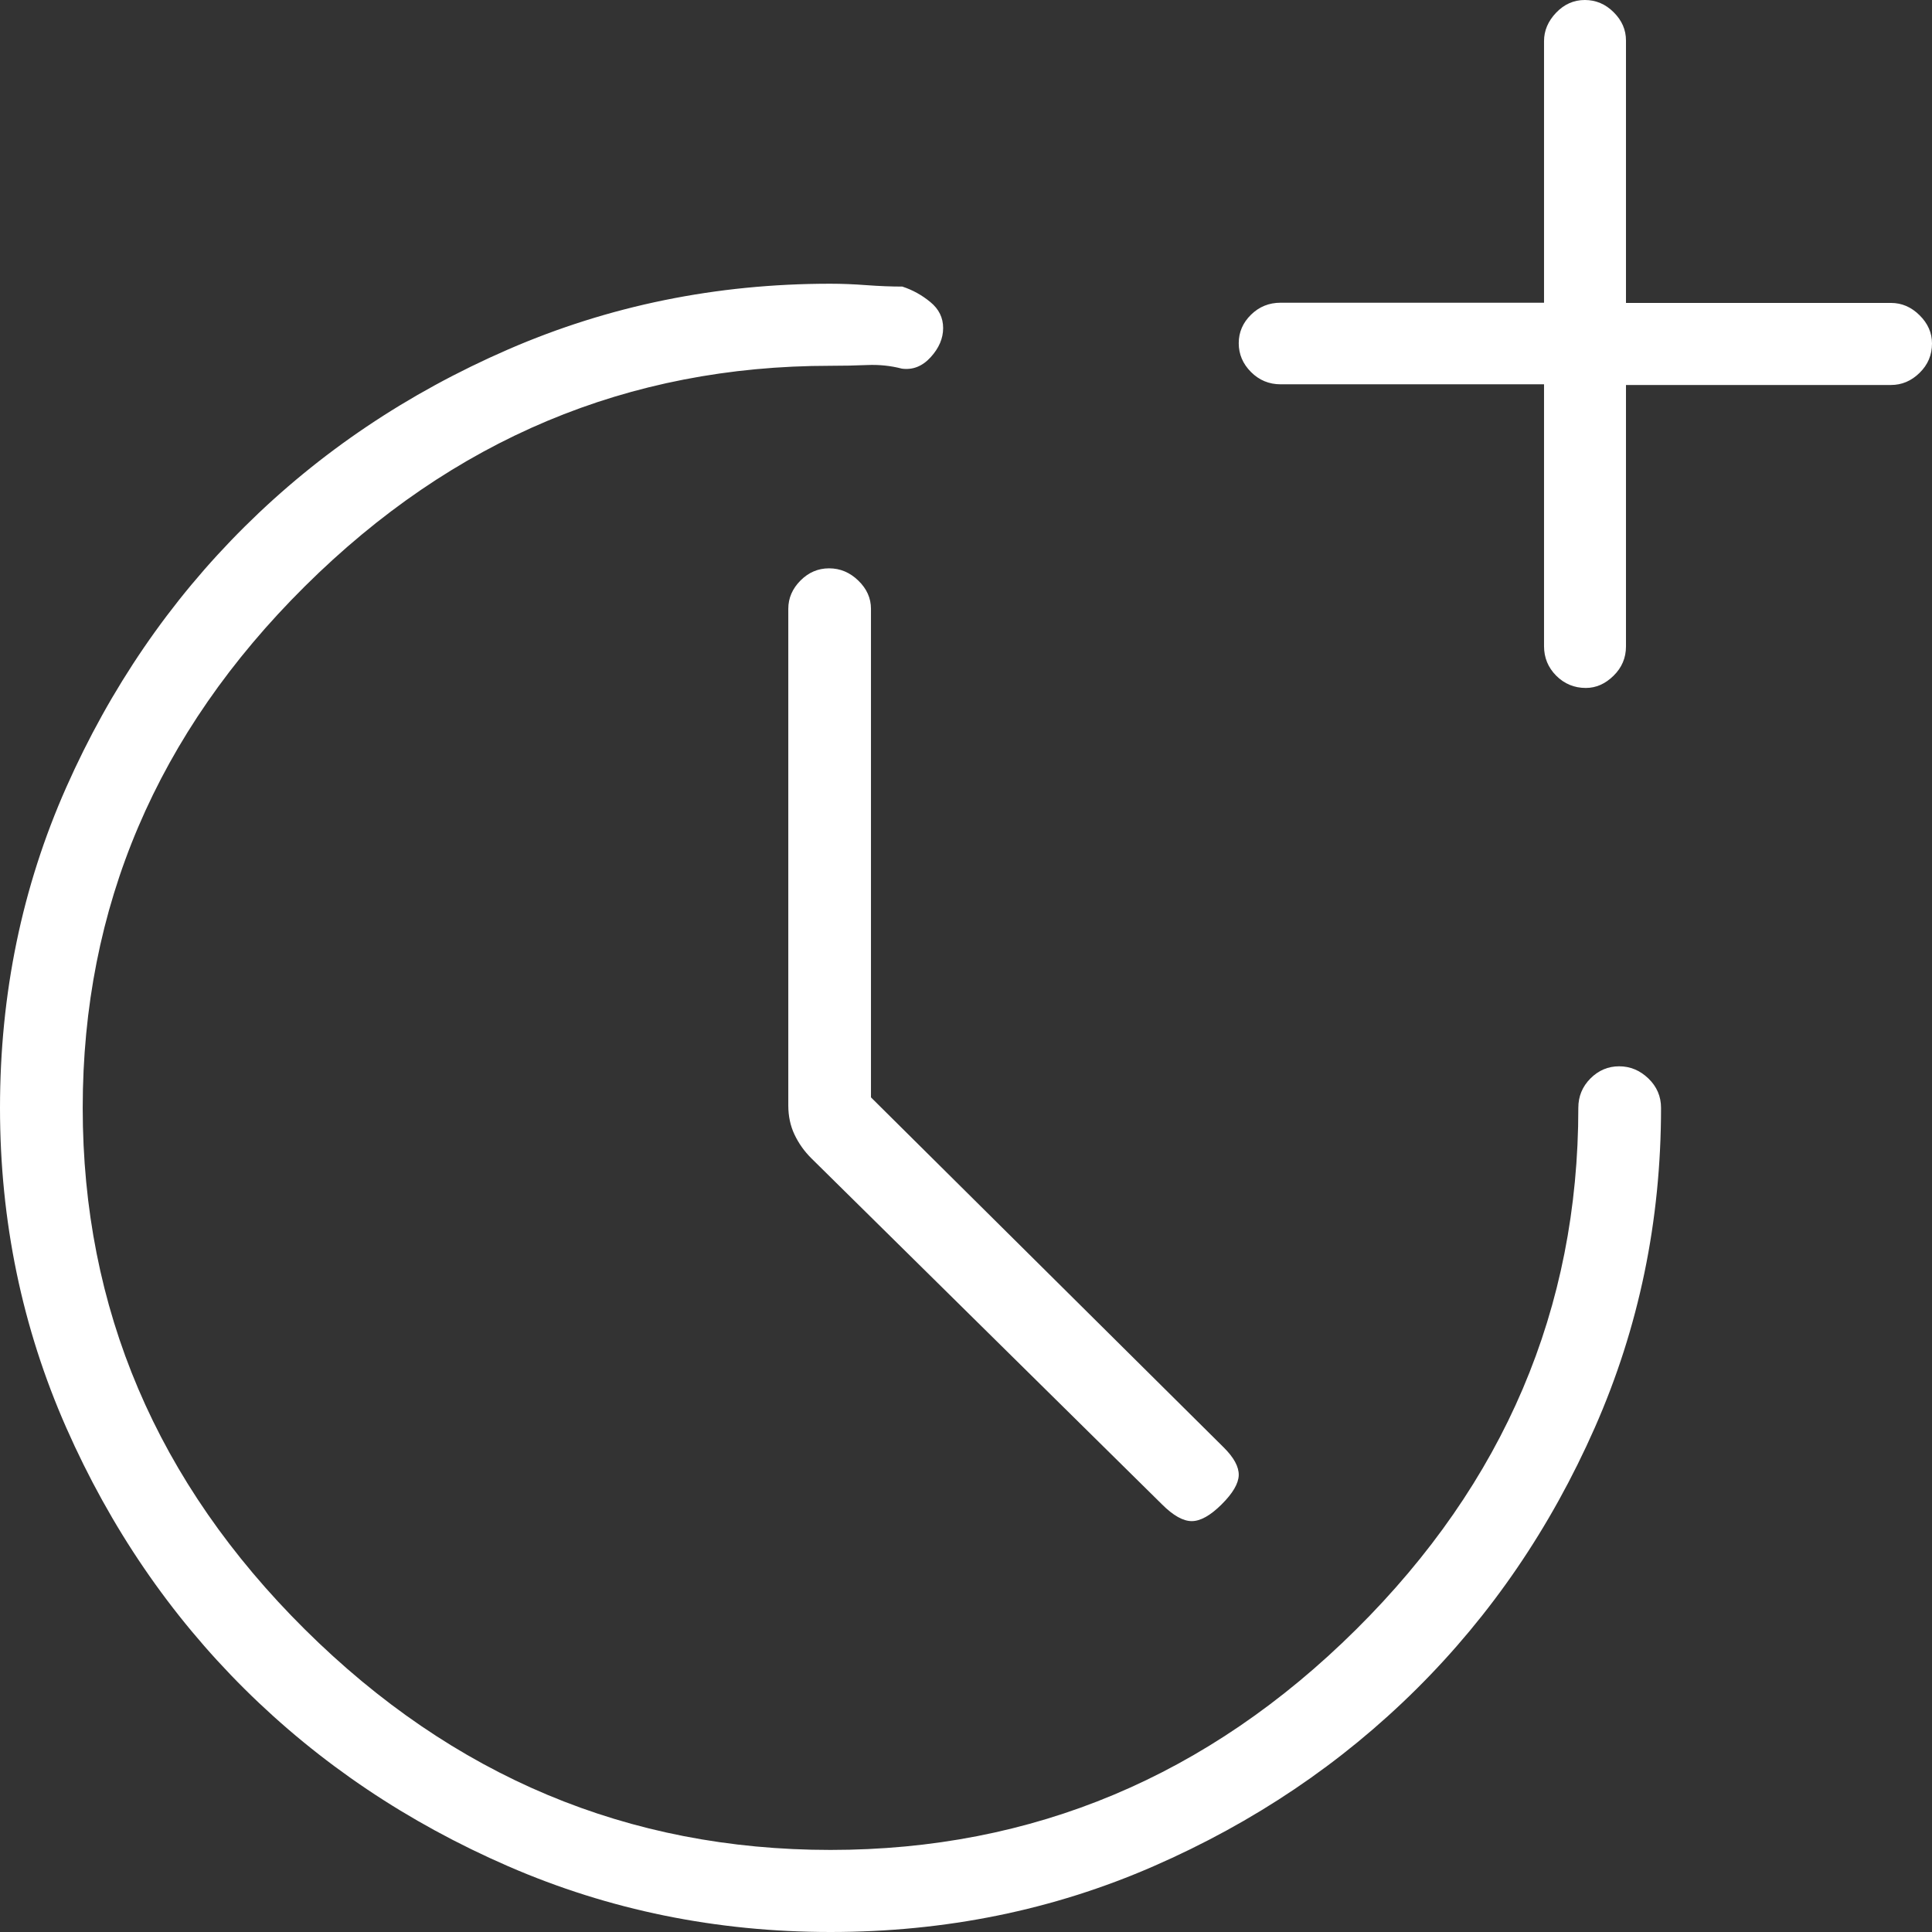 <?xml version="1.0" encoding="UTF-8"?> <svg xmlns="http://www.w3.org/2000/svg" width="48" height="48" viewBox="0 0 48 48" fill="none"><rect x="0" y="0" width="48" height="48" fill="#333333" stroke="none"/><path id="Vector" d="M21.639 27.264L30.402 35.96C30.657 36.213 30.781 36.443 30.776 36.651C30.77 36.859 30.628 37.101 30.35 37.377C30.071 37.654 29.824 37.792 29.609 37.792C29.394 37.792 29.148 37.654 28.871 37.377L20.157 28.777C19.981 28.602 19.842 28.405 19.739 28.188C19.636 27.97 19.585 27.729 19.585 27.464V15.126C19.585 14.862 19.685 14.628 19.886 14.425C20.087 14.222 20.324 14.12 20.599 14.12C20.874 14.12 21.116 14.222 21.325 14.425C21.535 14.628 21.639 14.862 21.639 15.126V27.264ZM38.361 9.548H31.817C31.529 9.548 31.284 9.446 31.081 9.243C30.878 9.04 30.776 8.801 30.776 8.527C30.776 8.254 30.878 8.018 31.081 7.819C31.284 7.62 31.529 7.521 31.817 7.521H38.361V1.022C38.361 0.761 38.461 0.525 38.662 0.315C38.863 0.105 39.1 0 39.375 0C39.65 0 39.889 0.102 40.092 0.305C40.296 0.508 40.397 0.741 40.397 1.006V7.526H46.98C47.249 7.526 47.486 7.628 47.691 7.832C47.897 8.035 48 8.269 48 8.534C48 8.82 47.897 9.063 47.691 9.264C47.486 9.465 47.249 9.565 46.98 9.565H40.397V16.059C40.397 16.344 40.294 16.587 40.088 16.789C39.882 16.991 39.653 17.092 39.4 17.092C39.112 17.092 38.867 16.99 38.664 16.788C38.462 16.585 38.361 16.34 38.361 16.053V9.548ZM20.634 48C17.801 48 15.133 47.456 12.629 46.368C10.126 45.28 7.943 43.813 6.082 41.968C4.222 40.122 2.743 37.956 1.646 35.47C0.549 32.983 0 30.335 0 27.524C0 24.69 0.548 22.037 1.645 19.564C2.741 17.091 4.219 14.931 6.078 13.085C7.938 11.239 10.12 9.771 12.624 8.682C15.128 7.594 17.796 7.049 20.627 7.049C20.916 7.049 21.217 7.061 21.531 7.085C21.845 7.108 22.141 7.12 22.418 7.12C22.672 7.203 22.905 7.331 23.115 7.505C23.326 7.678 23.432 7.893 23.432 8.15C23.432 8.407 23.329 8.648 23.123 8.874C22.918 9.1 22.679 9.195 22.408 9.159C22.128 9.086 21.842 9.057 21.55 9.069C21.257 9.082 20.95 9.088 20.627 9.088C15.606 9.088 11.255 10.914 7.575 14.566C3.895 18.218 2.055 22.538 2.055 27.525C2.055 32.511 3.895 36.831 7.575 40.483C11.255 44.135 15.608 45.961 20.634 45.961C25.659 45.961 30.012 44.135 33.693 40.483C37.373 36.831 39.213 32.511 39.213 27.525C39.213 27.239 39.313 26.996 39.514 26.794C39.715 26.593 39.953 26.492 40.227 26.492C40.502 26.492 40.744 26.593 40.954 26.794C41.163 26.996 41.268 27.239 41.268 27.525C41.268 30.334 40.719 32.983 39.623 35.468C38.526 37.955 37.048 40.121 35.189 41.966C33.329 43.812 31.152 45.279 28.658 46.367C26.164 47.456 23.489 48 20.634 48Z" fill="white"></path></svg> 